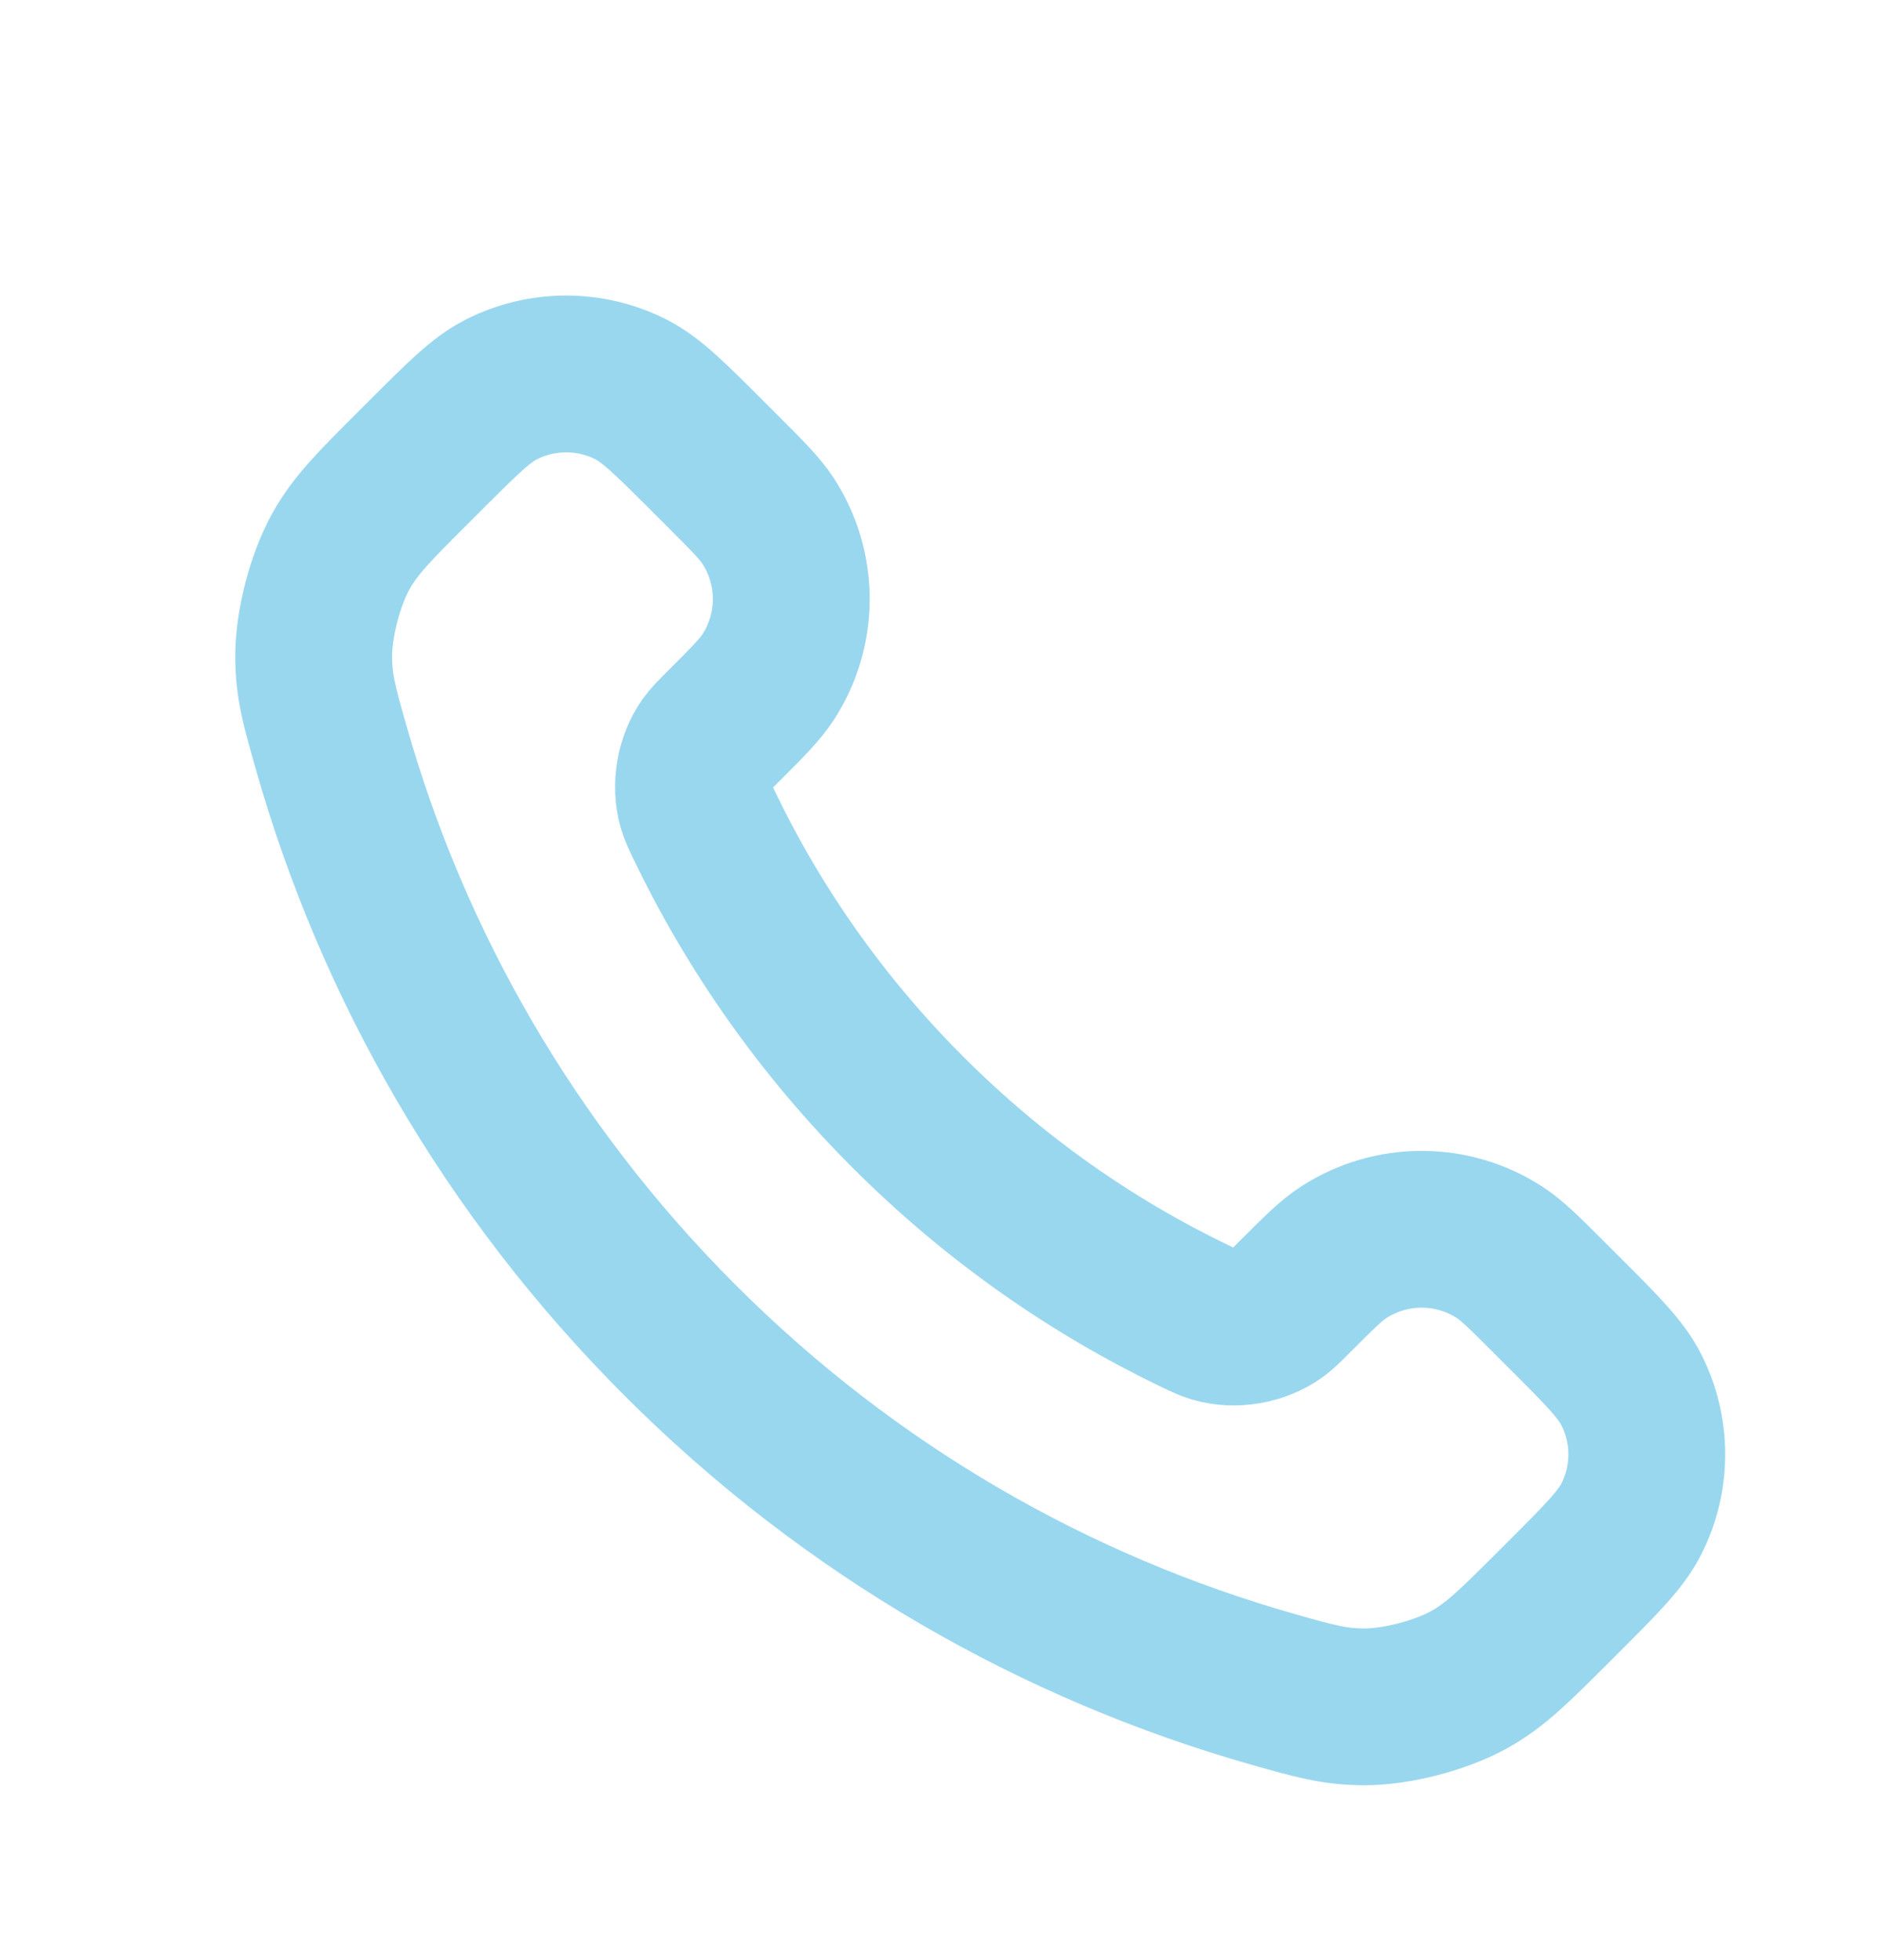 <svg width="24" height="25" viewBox="0 0 24 25" fill="none" xmlns="http://www.w3.org/2000/svg">
<path d="M8.98 10.525C9.616 11.849 10.483 13.091 11.581 14.188C12.679 15.286 13.92 16.153 15.245 16.789C15.359 16.844 15.416 16.871 15.488 16.892C15.744 16.967 16.058 16.913 16.276 16.758C16.337 16.714 16.389 16.662 16.493 16.558C16.813 16.238 16.972 16.078 17.133 15.974C17.739 15.58 18.52 15.58 19.125 15.974C19.286 16.078 19.445 16.238 19.765 16.558L19.943 16.736C20.429 17.221 20.671 17.464 20.803 17.725C21.066 18.243 21.066 18.856 20.803 19.374C20.671 19.635 20.429 19.878 19.943 20.364L19.799 20.508C19.315 20.991 19.073 21.233 18.744 21.418C18.379 21.623 17.812 21.771 17.393 21.77C17.016 21.768 16.758 21.695 16.242 21.549C13.471 20.762 10.855 19.278 8.674 17.096C6.492 14.914 5.007 12.299 4.221 9.527C4.074 9.011 4.001 8.753 4 8.376C3.999 7.957 4.146 7.39 4.351 7.025C4.536 6.696 4.778 6.454 5.262 5.971L5.406 5.827C5.892 5.341 6.134 5.098 6.395 4.966C6.914 4.704 7.526 4.704 8.045 4.966C8.305 5.098 8.548 5.341 9.034 5.827L9.212 6.005C9.531 6.324 9.691 6.484 9.795 6.644C10.189 7.25 10.189 8.031 9.795 8.637C9.691 8.797 9.531 8.957 9.212 9.276C9.107 9.381 9.055 9.433 9.011 9.494C8.856 9.711 8.803 10.025 8.877 10.282C8.898 10.354 8.926 10.411 8.98 10.525Z" stroke="#99D7EF" stroke-width="2" stroke-linecap="round" stroke-linejoin="round"/>
</svg>
